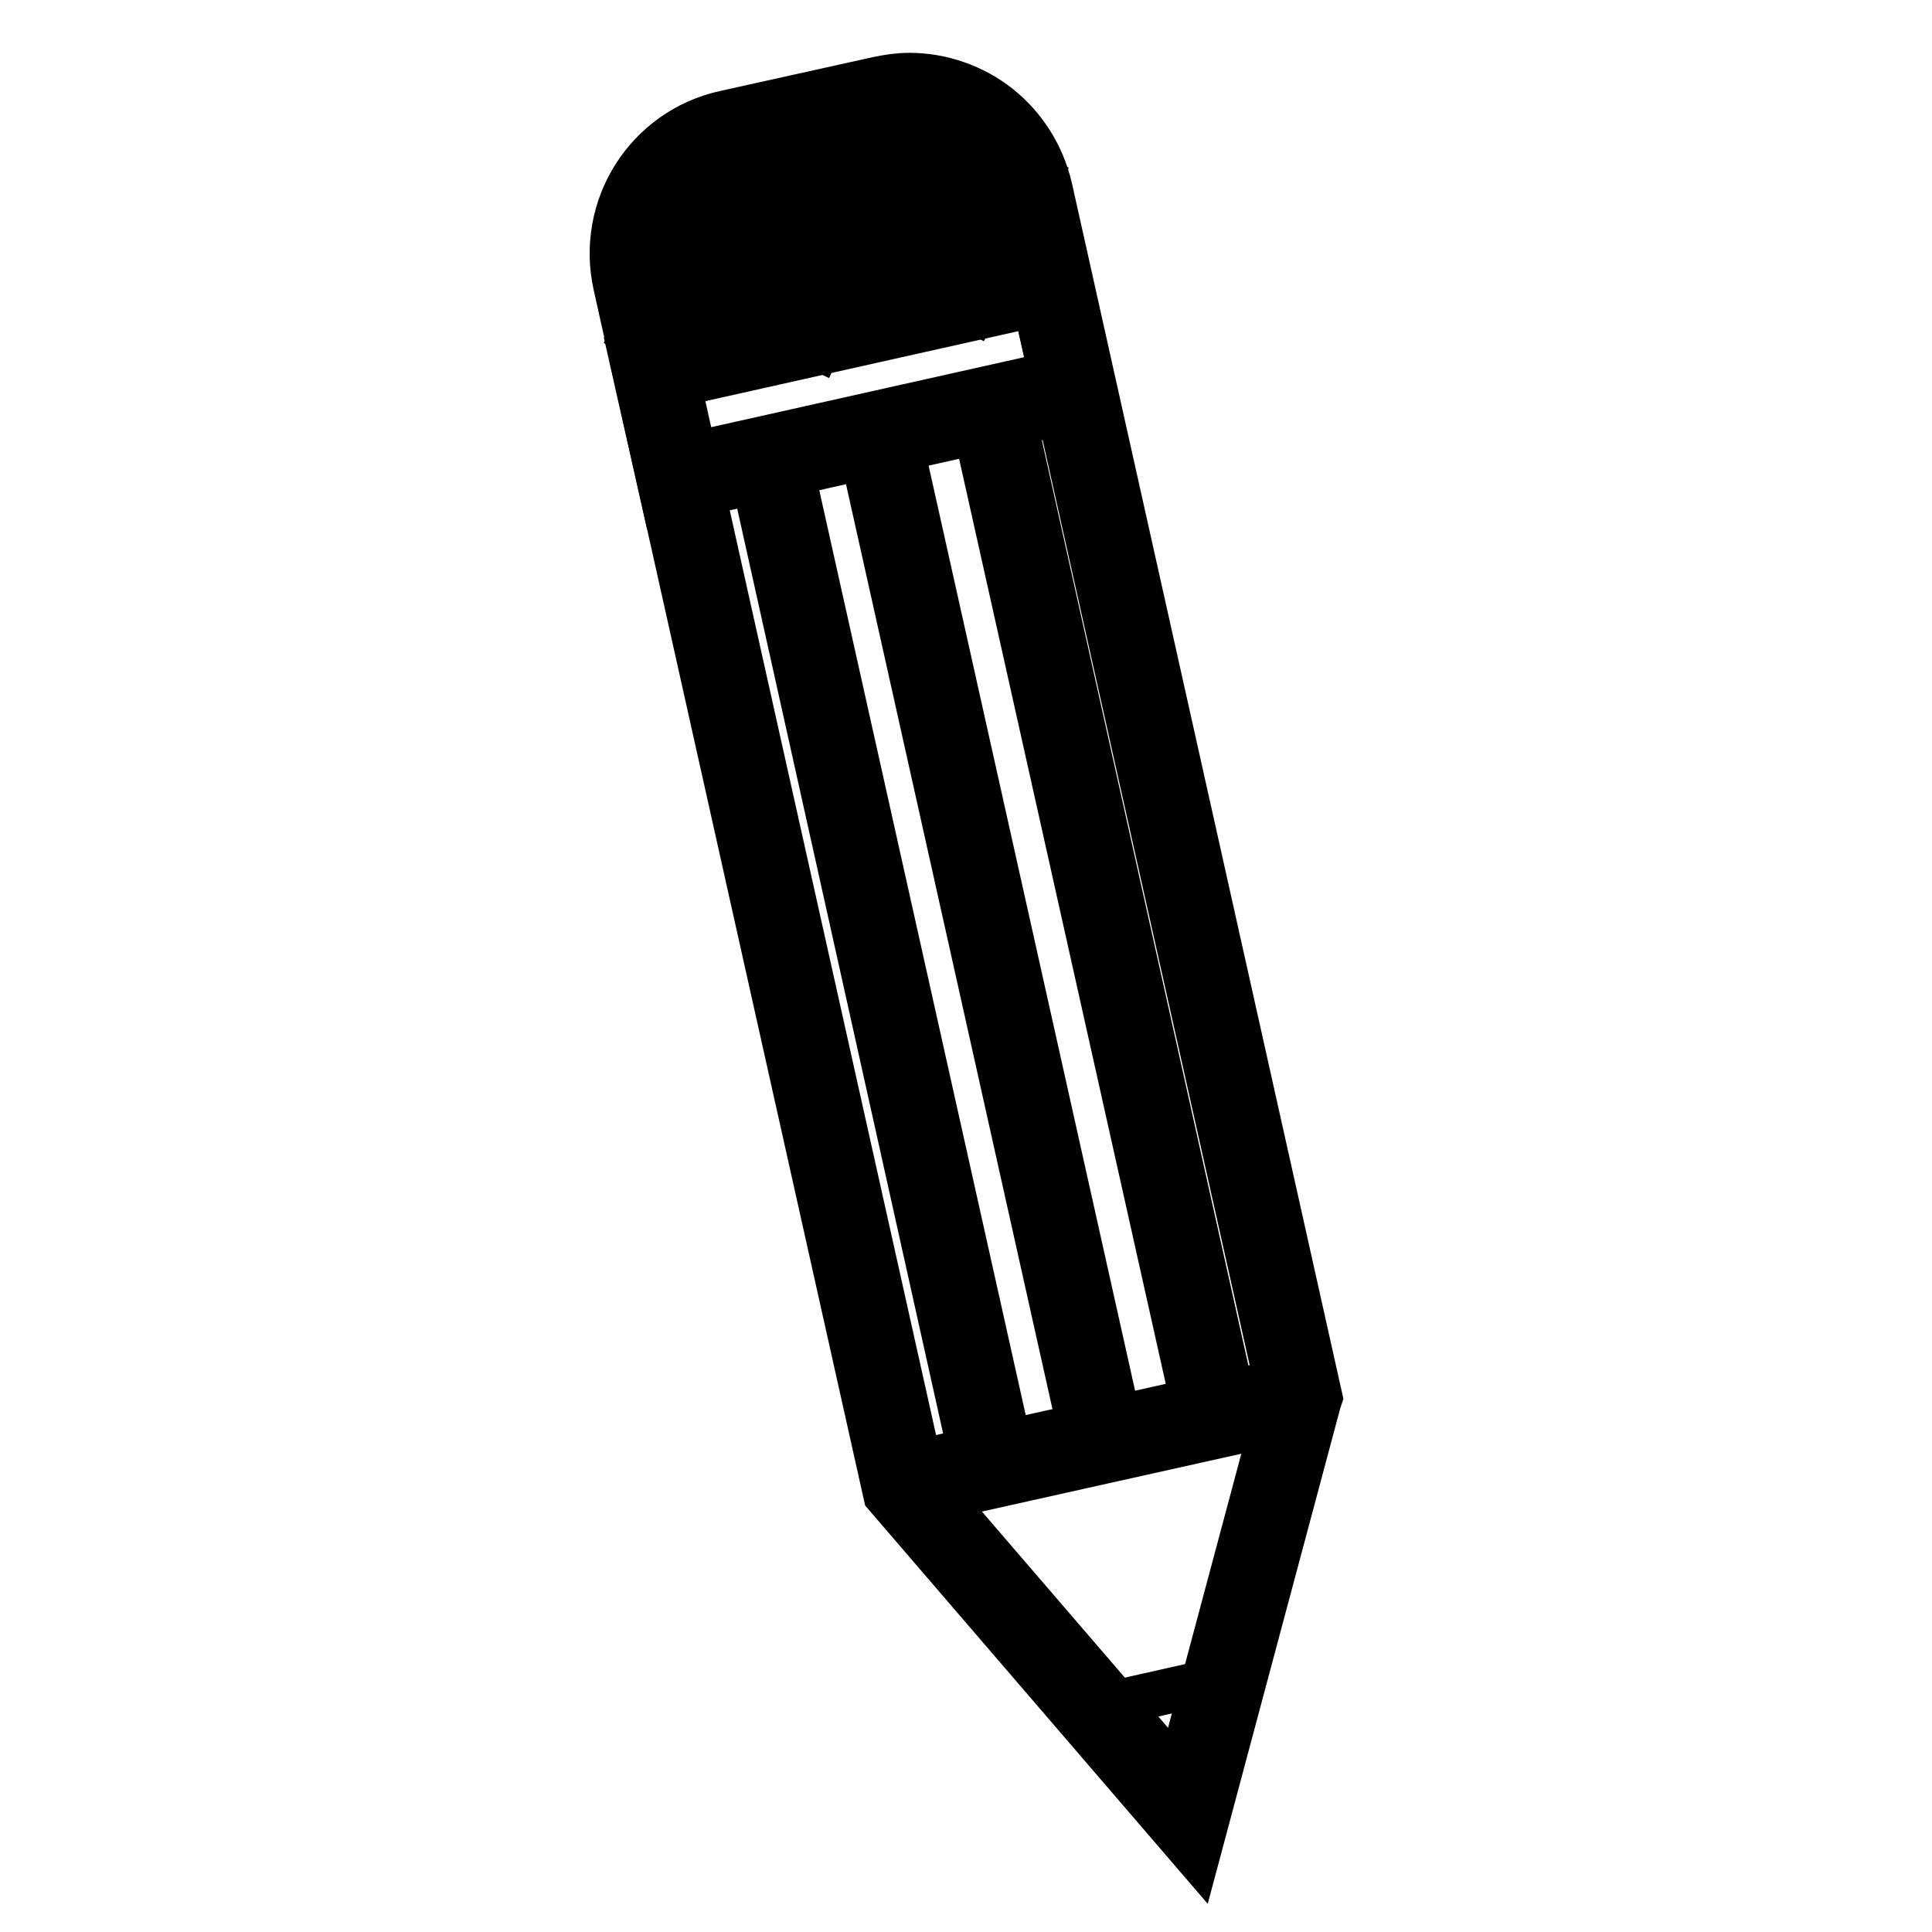<?xml version="1.0" encoding="utf-8"?>
<!-- Svg Vector Icons : http://www.onlinewebfonts.com/icon -->
<!DOCTYPE svg PUBLIC "-//W3C//DTD SVG 1.1//EN" "http://www.w3.org/Graphics/SVG/1.1/DTD/svg11.dtd">
<svg version="1.1" xmlns="http://www.w3.org/2000/svg" xmlns:xlink="http://www.w3.org/1999/xlink" x="0px" y="0px" viewBox="0 0 256 256" enable-background="new 0 0 256 256" xml:space="preserve">
<g> <path stroke-width="6" fill-opacity="0" stroke="#000000"  d="M116.9,13l-20.3,4.5c-8.9,2-14.5,10.8-12.5,19.6l35.7,159.7l37.6,43.7l14.9-55.4L136.5,25.5 C134.6,16.6,125.8,11,116.9,13z"/> <path stroke-width="6" fill-opacity="0" stroke="#000000"  d="M158.6,246l-41.2-47.9L81.6,37.8C79.3,27.5,85.7,17.3,96,15l20.3-4.5c1.4-0.3,2.8-0.5,4.2-0.5 c4.3,0,8.5,1.5,11.8,4.1c3.4,2.7,5.8,6.5,6.8,10.8l35.8,160.3l-0.2,0.6L158.6,246L158.6,246z M122.2,195.7l34,39.5l13.4-50.1 L134,26c-1.4-6.3-7.1-10.8-13.5-10.8c-1,0-2,0.1-3,0.3l-20.3,4.5c-7.5,1.7-12.2,9.1-10.5,16.6L122.2,195.7L122.2,195.7z"/> <path stroke-width="6" fill-opacity="0" stroke="#000000"  d="M86.7,49l52.5-11.7l3.2,14.4L89.9,63.4L86.7,49z"/> <path stroke-width="6" fill-opacity="0" stroke="#000000"  d="M88,66.5L83.6,47l57.5-12.9l4.3,19.5L88,66.5z M89.8,50.9l2.1,9.3l47.4-10.6l-2.1-9.3L89.8,50.9L89.8,50.9z  M171.7,182.6l1.1,5.1l-52.5,11.7l-1.1-5.1L171.7,182.6z M145.8,226.1l11.4,13.9l4.6-17.5L145.8,226.1z"/> <path stroke-width="6" fill-opacity="0" stroke="#000000"  d="M118.9,56.9l29.8,133.5l-5.1,1.1L113.8,58L118.9,56.9z M133.9,53.5L163.7,187l-5.1,1.1L128.8,54.7 L133.9,53.5z M104.4,60.1l29.8,133.5l-5.1,1.1L99.4,61.3L104.4,60.1z M97.7,16.3l4.6,2.3L88.6,46.4l-4.6-2.3L97.7,16.3z  M108.3,13.6l4.7,2.2L98,47.5l-4.7-2.2L108.3,13.6z M118.4,11.9l4.7,2.2l-14.7,32l-4.7-2.2L118.4,11.9z"/> <path stroke-width="6" fill-opacity="0" stroke="#000000"  d="M126.6,15.1l4.7,2.2l-11.7,25.4l-4.7-2.2L126.6,15.1z"/> <path stroke-width="6" fill-opacity="0" stroke="#000000"  d="M132.9,21.3l4.7,2.3l-8.6,17.6l-4.7-2.3L132.9,21.3z"/></g>
</svg>